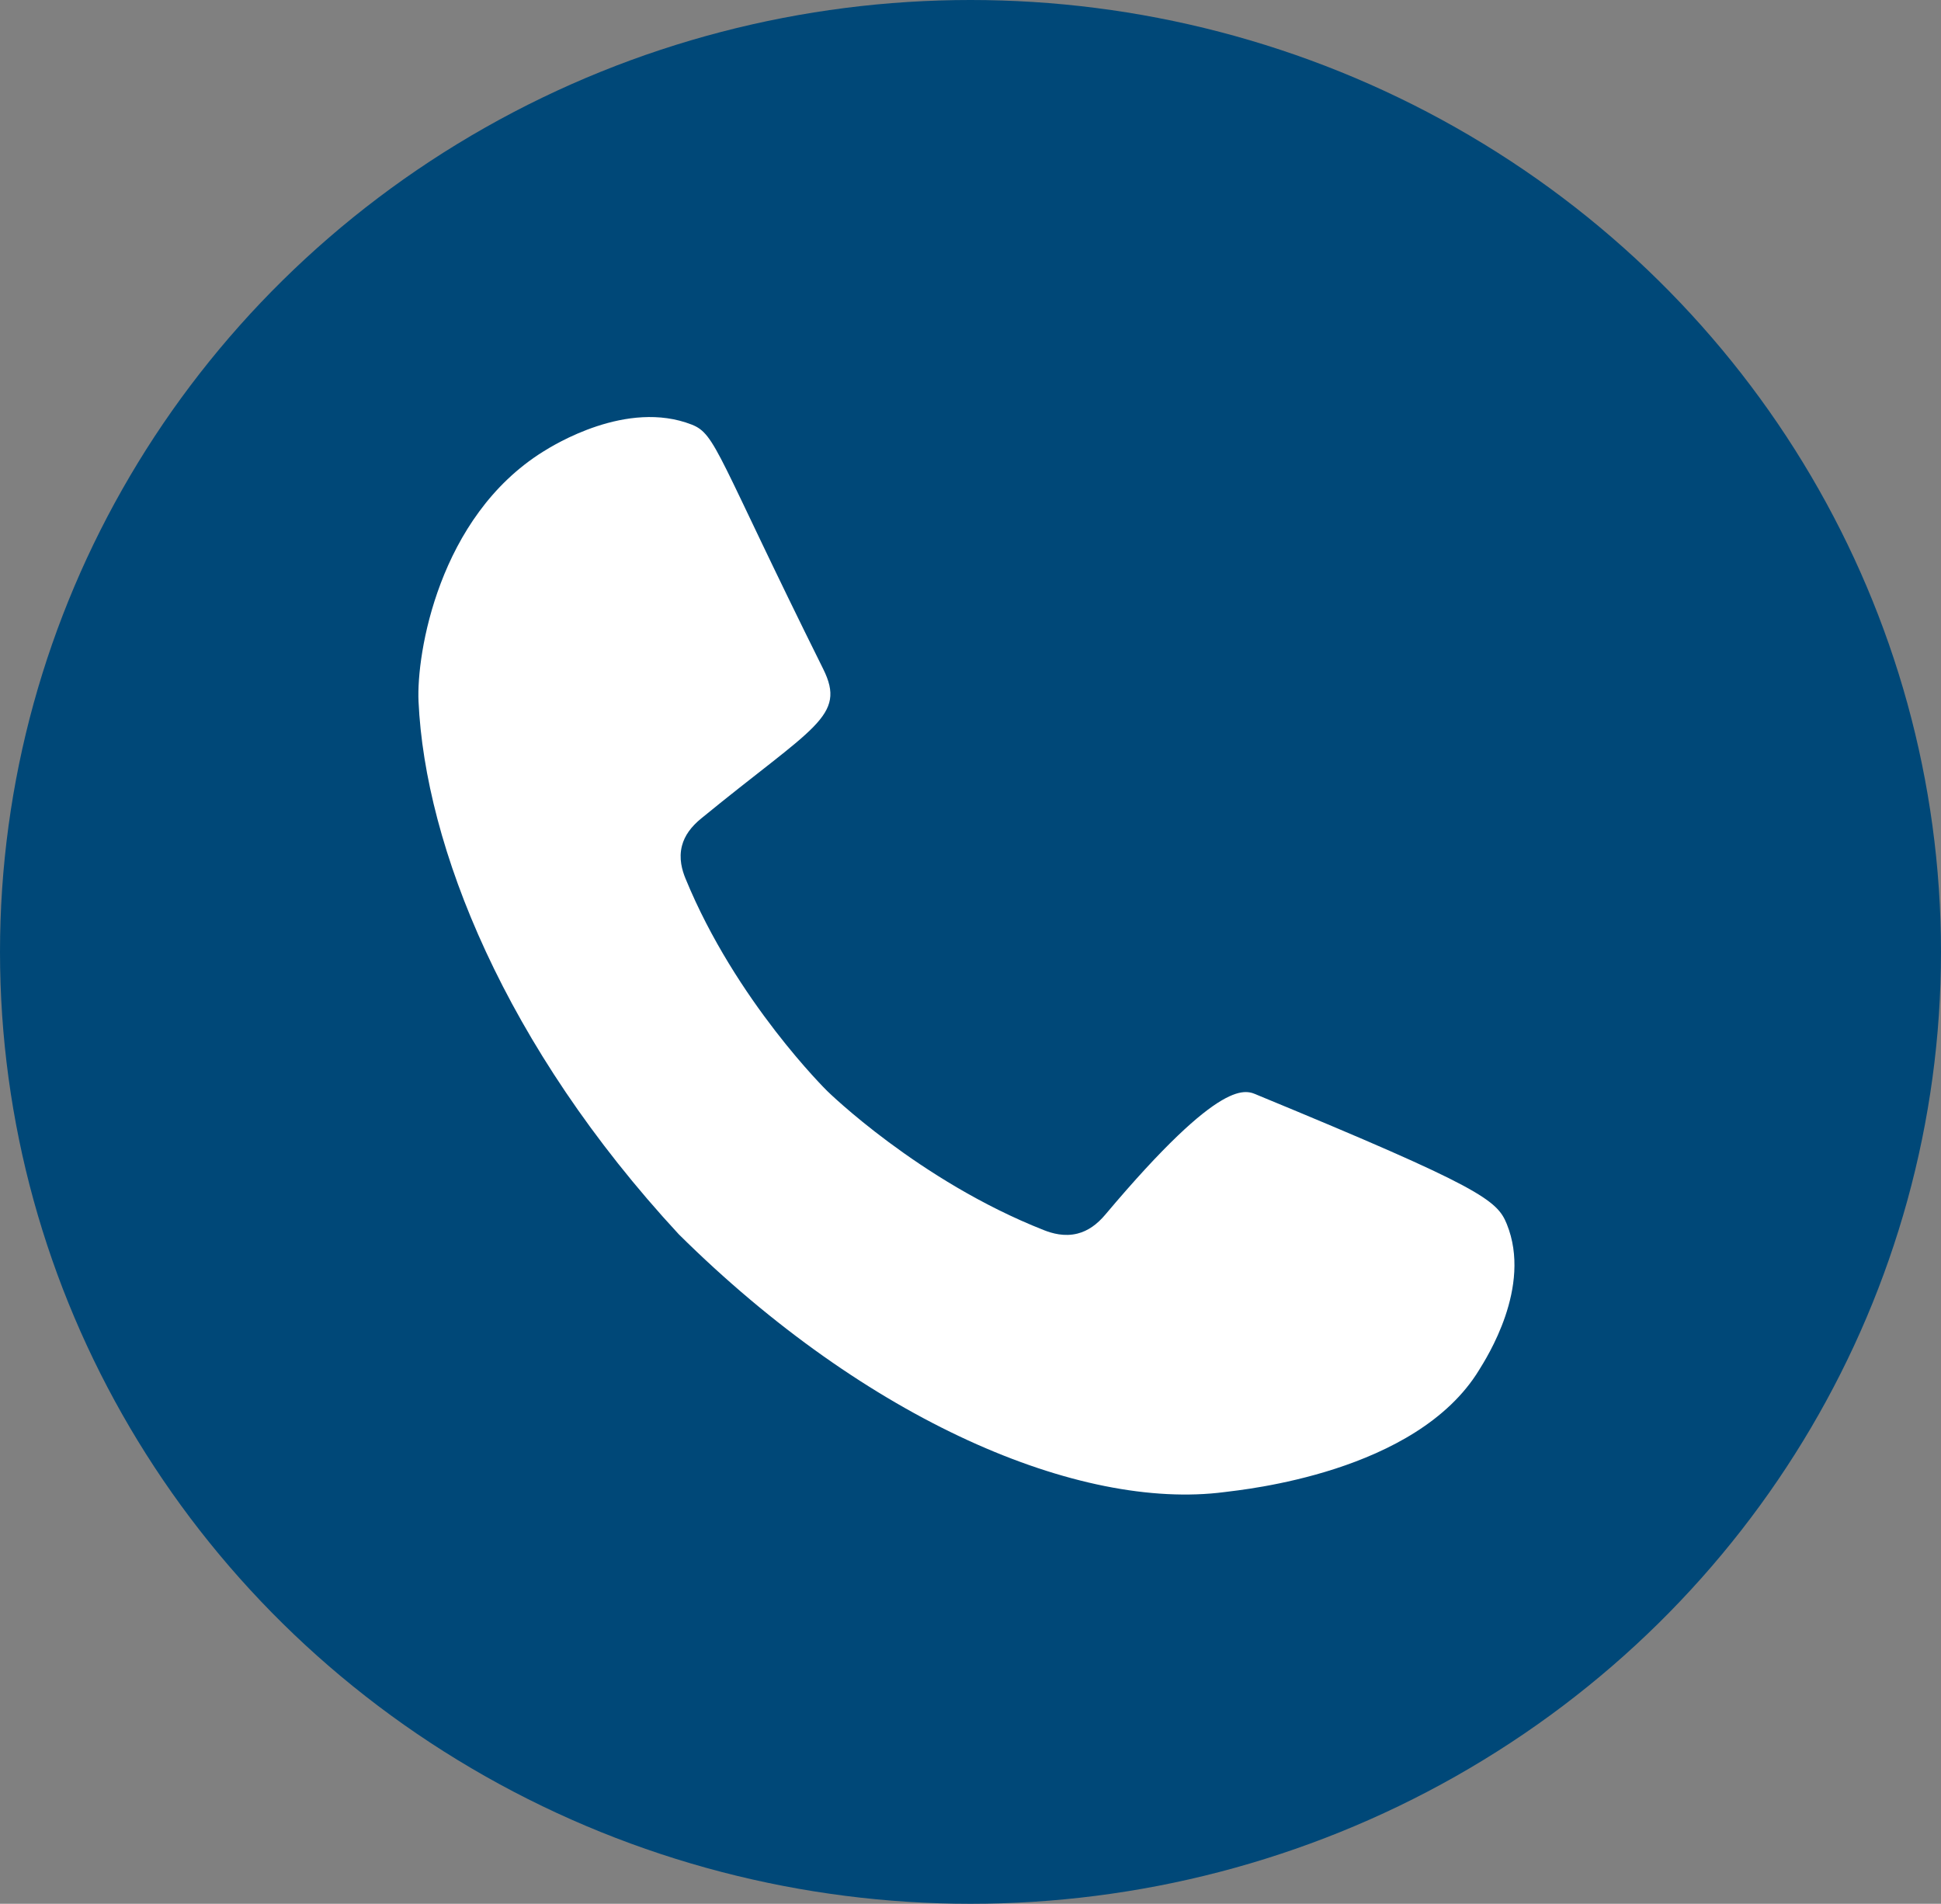 <?xml version="1.0" encoding="utf-8"?>
<!-- Generator: Adobe Illustrator 16.0.0, SVG Export Plug-In . SVG Version: 6.00 Build 0)  -->
<!DOCTYPE svg PUBLIC "-//W3C//DTD SVG 1.1//EN" "http://www.w3.org/Graphics/SVG/1.1/DTD/svg11.dtd">
<svg version="1.1" id="Calque_1" xmlns="http://www.w3.org/2000/svg" xmlns:xlink="http://www.w3.org/1999/xlink" x="0px" y="0px"
	 width="528.747px" height="518.538px" viewBox="637.277 1159.094 528.747 518.538"
	 enable-background="new 637.277 1159.094 528.747 518.538" xml:space="preserve">
<rect x="637.277" y="1159.094" width="528.747" height="518.538" fill="#808080" stroke="none"/>
<g>
	<g>
		<ellipse fill="#004878" cx="901.651" cy="1418.363" rx="264.373" ry="259.269"/>
	</g>
	<g>
		<path fill="#FFFFFF" d="M938.382,1489.913c-2.283,2.719-4.773,4.463-7.574,5.168c-3.591,0.914-6.911-0.041-9.173-0.934
			c-34.095-13.426-59.017-37.893-59.017-37.893s-24.902-24.445-38.598-57.855c-0.914-2.221-1.889-5.479-0.955-8.985
			c0.727-2.76,2.511-5.188,5.271-7.429c30.63-25.089,39.636-27.703,33.182-40.693c-28.927-58.208-29.155-63.956-35.816-66.551
			c-17.66-6.889-37.644,5.604-40.507,7.388c-28.45,17.784-34.51,55.054-33.908,68.003c1.806,39.448,23.49,93.941,70.887,145.136
			c51.381,50.924,109.194,75.369,148.705,70.223c5.043-0.664,52.231-5.209,69.331-33.266c1.95-3.195,14.505-22.557,7.532-39.738
			c-2.635-6.516-6.992-10.002-67.857-35.111C976.792,1456.11,970.608,1451.647,938.382,1489.913z"/>
	</g>
</g>
</svg>
